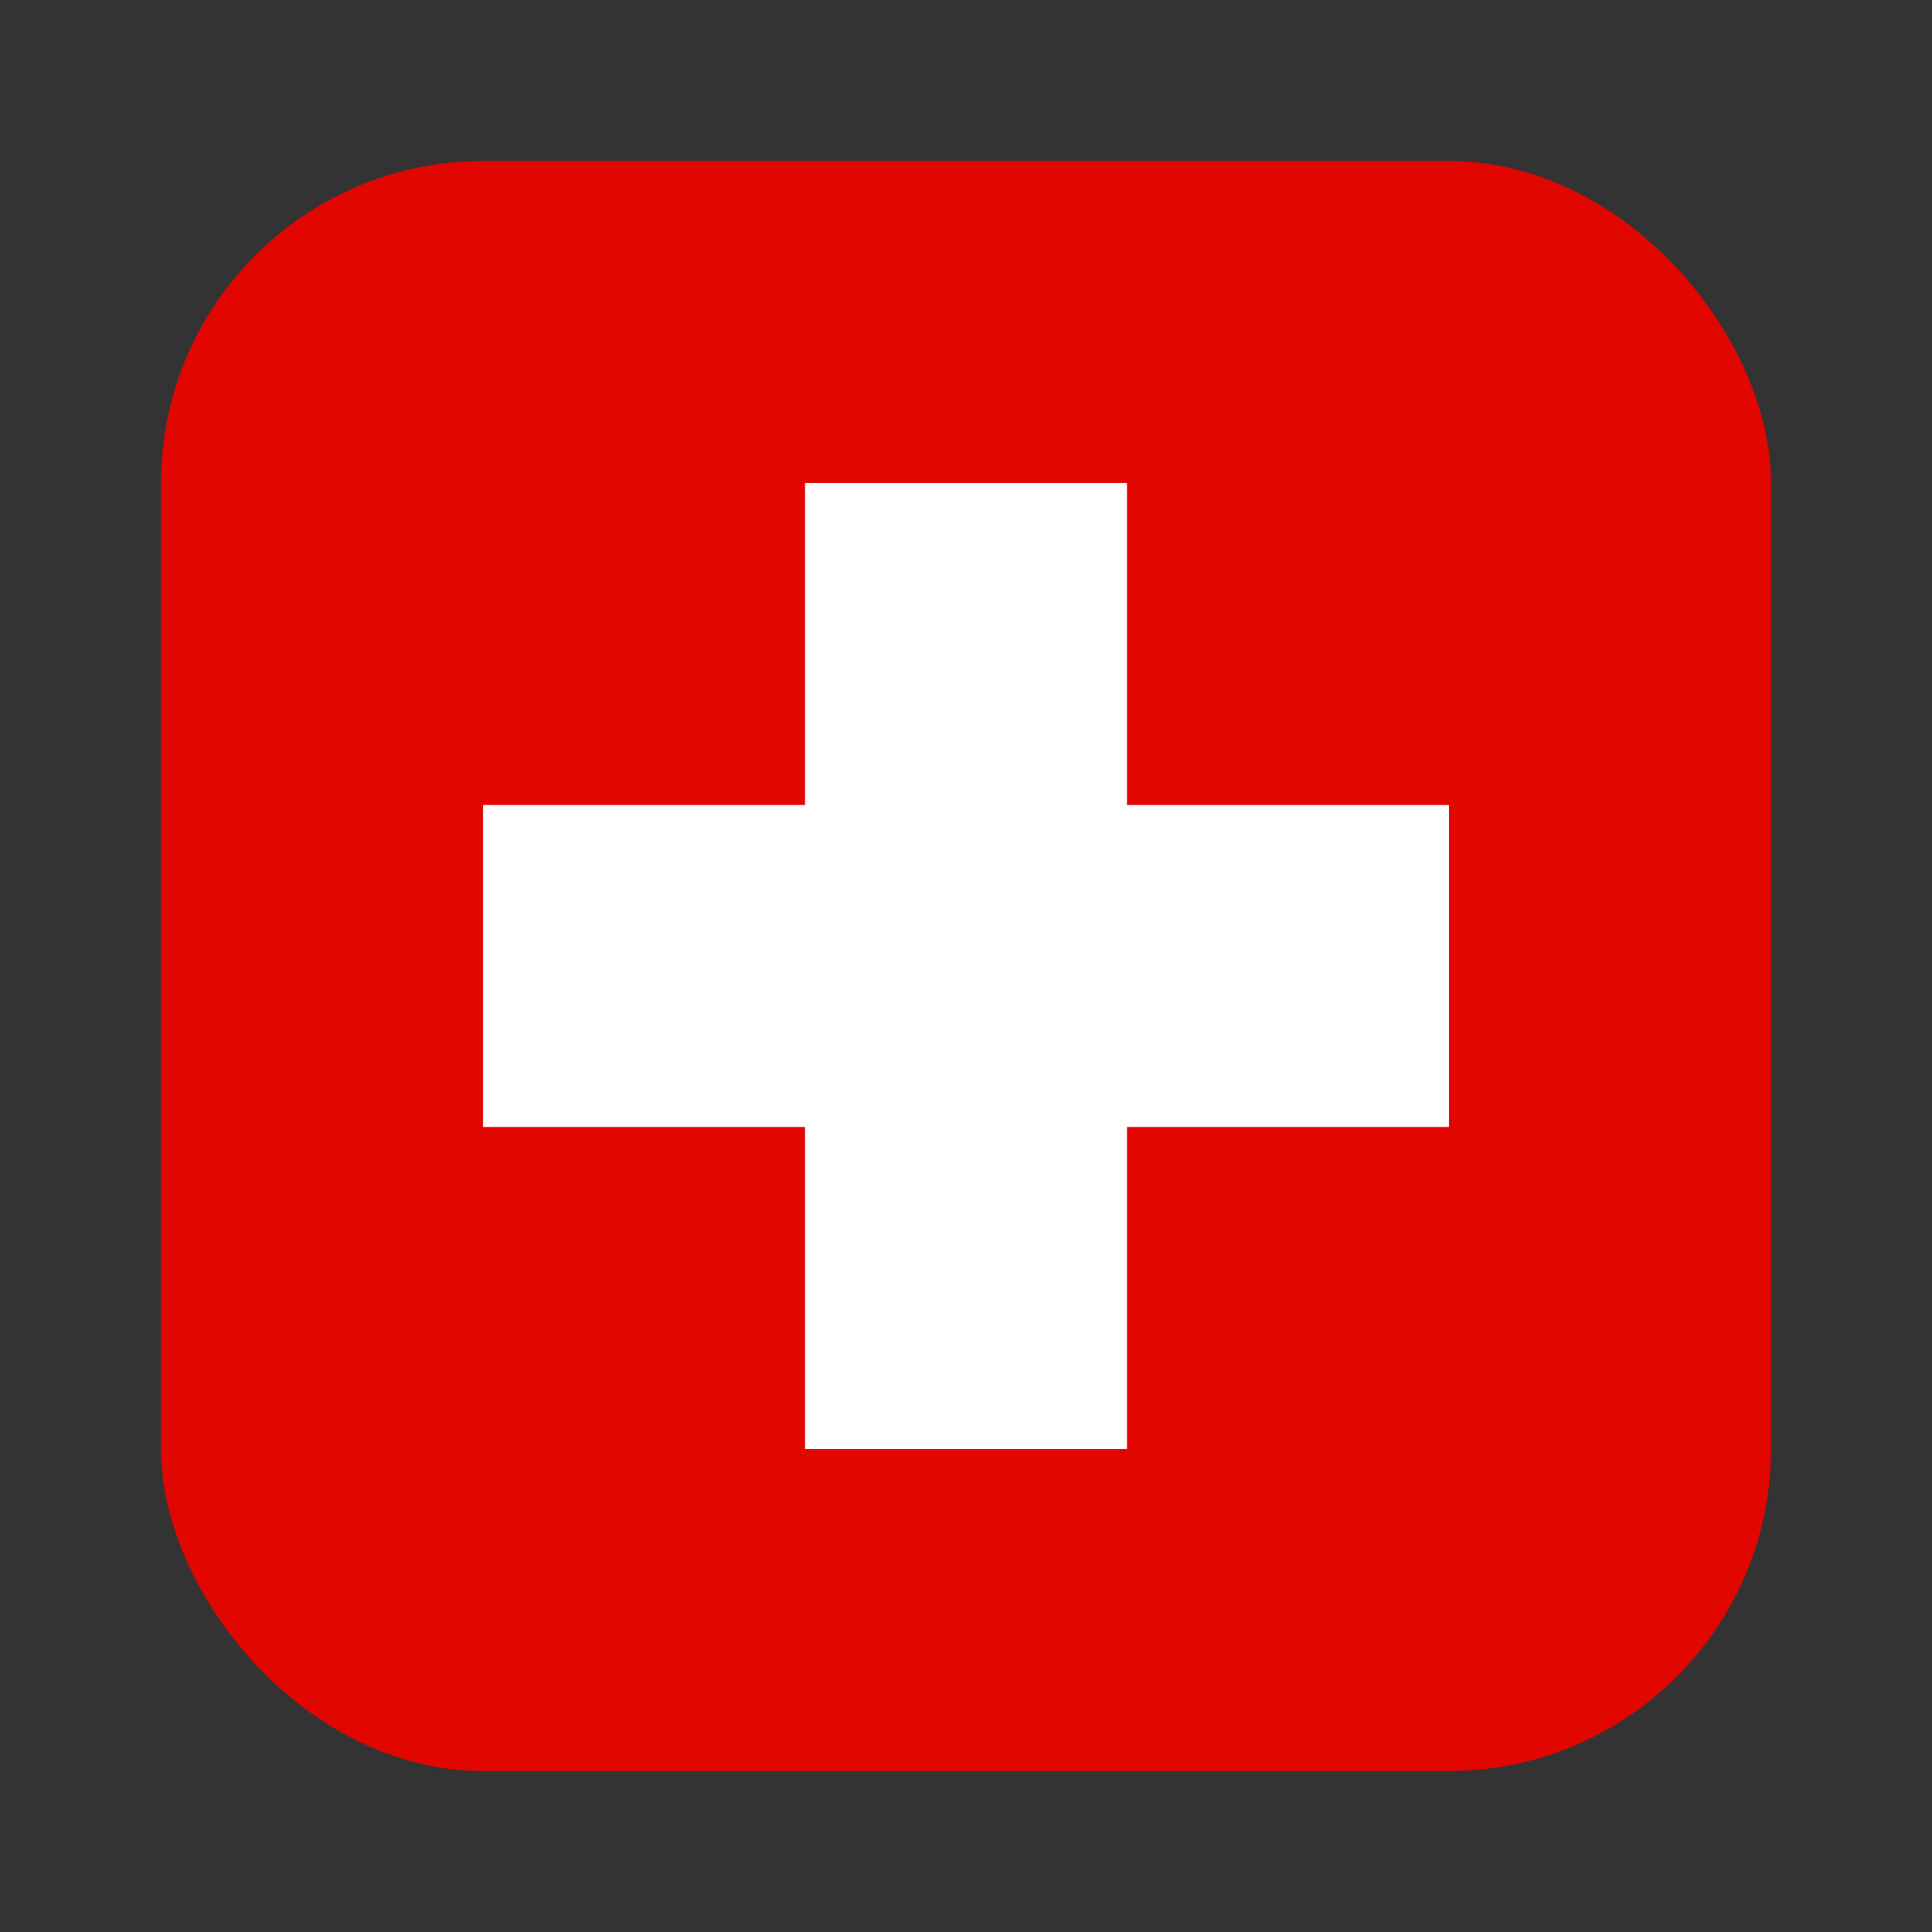 <svg width="24" height="24" viewBox="0 0 24 24" xmlns="http://www.w3.org/2000/svg">
  <rect x="0" y="0" width="24" height="24" fill="#333333" stroke="none"/>
  <rect x="2" y="2" width="20" height="20" rx="4" fill="#E10600"/>
  <rect x="10" y="6" width="4" height="12" fill="white"/>
  <rect x="6" y="10" width="12" height="4" fill="white"/>
</svg>